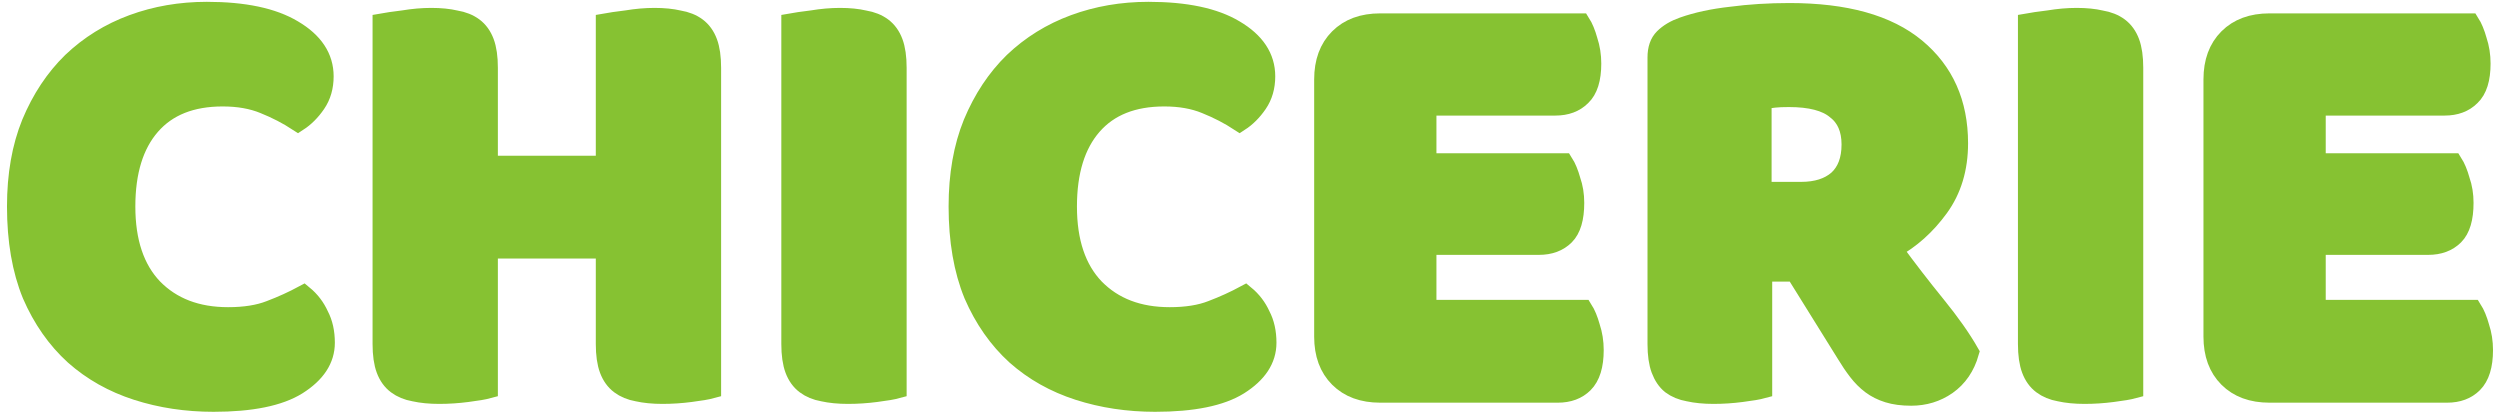 <?xml version="1.0" encoding="UTF-8" standalone="yes"?>
<!-- Copyright (c) 2011 Aicue. -->
<!-- Created with Inkscape (http://www.inkscape.org/) -->
<svg xmlns="http://www.w3.org/2000/svg" width="411" height="68" viewBox="0 0 411000 68000">
<g fill="#86C232" stroke="#86C232" stroke-width="3100">
<path d="M 36600 15950 C 31466.7 15950 27533.3 17516.7 24800 20650 C 22066.7 23783.3 20700 28216.7 20700 33950 C 20700 39750 22200 44216.7 25200 47350 C 28266.7 50483.3 32366.7 52050 37500 52050 C 40233.3 52050 42533.3 51683.3 44400 50950 C 46333.3 50216.7 48166.7 49383.3 49900 48450 C 51033.3 49383.3 51900 50516.7 52500 51850 C 53166.7 53116.7 53500 54616.7 53500 56350 C 53500 59083.3 51966.7 61416.7 48900 63350 C 45900 65216.7 41300 66150 35100 66150 C 30633.3 66150 26433.3 65516.7 22500 64250 C 18566.7 62983.3 15133.3 61050 12200 58450 C 9266.67 55783.3 6933.33 52450 5200 48450 C 3533.33 44383.3 2700 39550 2700 33950 C 2700 28750 3500 24183.3 5100 20250 C 6766.67 16250 9000 12883.3 11800 10150 C 14666.7 7416.66 18000 5350 21800 3950 C 25600 2550 29666.7 1850 34000 1850 C 40133.3 1850 44866.7 2850 48200 4850 C 51600 6850 53300 9416.66 53300 12550 C 53300 14283.3 52866.7 15783.3 52000 17050 C 51133.3 18316.7 50133.3 19316.7 49000 20050 C 47266.7 18916.7 45400 17950 43400 17150 C 41466.7 16350 39200 15950 36600 15950 Z" />
<path d="M 117000 63950 C 116267 64150 115100 64350 113500 64550 C 111967 64750 110433 64850 108900 64850 C 107367 64850 106000 64716.7 104800 64450 C 103667 64250 102700 63850 101900 63250 C 101100 62650 100500 61816.7 100100 60750 C 99699.9 59683.3 99499.9 58283.3 99499.9 56550 L 99499.9 40950 L 80299.9 40950 L 80299.9 63950 C 79566.6 64150 78399.9 64350 76799.9 64550 C 75266.6 64750 73733.2 64850 72199.9 64850 C 70666.6 64850 69299.9 64716.7 68099.9 64450 C 66966.6 64250 65999.9 63850 65199.9 63250 C 64399.9 62650 63799.9 61816.7 63399.9 60750 C 62999.9 59683.3 62799.9 58283.3 62799.9 56550 L 62799.9 3750 C 63533.2 3616.67 64699.9 3450 66299.9 3250 C 67899.9 2983.33 69433.2 2850 70899.9 2850 C 72433.2 2850 73766.6 2983.33 74899.9 3250 C 76099.9 3450 77099.9 3850 77899.9 4450 C 78699.9 5050 79299.9 5883.33 79699.9 6950 C 80099.9 8016.67 80299.9 9416.66 80299.9 11150 L 80299.9 27150 L 99499.9 27150 L 99499.9 3750 C 100233 3616.67 101400 3450 103000 3250 C 104600 2983.33 106133 2850 107600 2850 C 109133 2850 110467 2983.33 111600 3250 C 112800 3450 113800 3850 114600 4450 C 115400 5050 116000 5883.33 116400 6950 C 116800 8016.67 117000 9416.66 117000 11150 Z" />
<path d="M 147500 63950 C 146767 64150 145600 64350 144000 64550 C 142467 64750 140933 64850 139400 64850 C 137867 64850 136500 64716.7 135300 64450 C 134167 64250 133200 63850 132400 63250 C 131600 62650 131000 61816.7 130600 60750 C 130200 59683.3 130000 58283.3 130000 56550 L 130000 3750 C 130733 3616.67 131900 3450 133500 3250 C 135100 2983.33 136633 2850 138100 2850 C 139633 2850 140967 2983.33 142100 3250 C 143300 3450 144300 3850 145100 4450 C 145900 5050 146500 5883.33 146900 6950 C 147300 8016.67 147500 9416.66 147500 11150 Z" />
<path d="M 191400 15950 C 186267 15950 182333 17516.7 179600 20650 C 176867 23783.3 175500 28216.7 175500 33950 C 175500 39750 177000 44216.7 180000 47350 C 183067 50483.3 187167 52050 192300 52050 C 195033 52050 197333 51683.3 199200 50950 C 201133 50216.7 202967 49383.3 204700 48450 C 205833 49383.3 206700 50516.7 207300 51850 C 207967 53116.7 208300 54616.7 208300 56350 C 208300 59083.3 206767 61416.7 203700 63350 C 200700 65216.7 196100 66150 189900 66150 C 185433 66150 181233 65516.7 177300 64250 C 173367 62983.3 169933 61050 167000 58450 C 164067 55783.3 161733 52450 160000 48450 C 158333 44383.3 157500 39550 157500 33950 C 157500 28750 158300 24183.3 159900 20250 C 161567 16250 163800 12883.3 166600 10150 C 169467 7416.66 172800 5350 176600 3950 C 180400 2550 184467 1850 188800 1850 C 194933 1850 199667 2850 203000 4850 C 206400 6850 208100 9416.66 208100 12550 C 208100 14283.3 207667 15783.3 206800 17050 C 205933 18316.7 204933 19316.7 203800 20050 C 202067 18916.7 200200 17950 198200 17150 C 196267 16350 194000 15950 191400 15950 Z" />
<path d="M 217600 13050 C 217600 10183.3 218433 7916.67 220100 6250 C 221767 4583.33 224033 3750 226900 3750 L 259900 3750 C 260367 4483.33 260767 5450 261100 6650 C 261500 7850 261700 9116.67 261700 10450 C 261700 12983.3 261133 14783.3 260000 15850 C 258933 16916.7 257500 17450 255700 17450 L 234600 17450 L 234600 26750 L 257100 26750 C 257567 27483.3 257967 28450 258300 29650 C 258700 30783.3 258900 32016.7 258900 33350 C 258900 35883.3 258367 37683.3 257300 38750 C 256233 39816.7 254800 40350 253000 40350 L 234600 40350 L 234600 50850 L 260300 50850 C 260767 51583.3 261167 52550 261500 53750 C 261900 54950 262100 56216.7 262100 57550 C 262100 60083.3 261533 61916.7 260400 63050 C 259333 64116.7 257900 64650 256100 64650 L 226900 64650 C 224033 64650 221767 63816.7 220100 62150 C 218433 60483.3 217600 58216.7 217600 55350 Z" />
<path d="M 289800 44750 L 289800 63950 C 289067 64150 287900 64350 286300 64550 C 284767 64750 283233 64850 281700 64850 C 280167 64850 278800 64716.7 277600 64450 C 276467 64250 275500 63850 274700 63250 C 273967 62650 273400 61816.7 273000 60750 C 272600 59683.3 272400 58283.3 272400 56550 L 272400 9450 C 272400 8050 272767 6983.33 273500 6250 C 274300 5450 275367 4816.67 276700 4350 C 278967 3550 281600 2983.33 284600 2650 C 287600 2250 290800 2050 294200 2050 C 303400 2050 310333 3983.33 315000 7850 C 319667 11716.7 322000 16950 322000 23550 C 322000 27683.3 320933 31216.7 318800 34150 C 316667 37083.3 314133 39350 311200 40950 C 313600 44216.7 315967 47283.3 318300 50150 C 320633 53016.7 322467 55616.7 323800 57950 C 323133 60283.3 321900 62083.3 320100 63350 C 318367 64550 316400 65150 314200 65150 C 312733 65150 311467 64983.3 310400 64650 C 309333 64316.7 308400 63850 307600 63250 C 306800 62650 306067 61916.7 305400 61050 C 304733 60183.3 304100 59250 303500 58250 L 295100 44750 Z M 296100 31450 C 298633 31450 300633 30816.7 302100 29550 C 303567 28216.7 304300 26283.3 304300 23750 C 304300 21216.7 303467 19316.7 301800 18050 C 300200 16716.7 297633 16050 294100 16050 C 293100 16050 292300 16083.3 291700 16150 C 291100 16216.7 290433 16316.7 289700 16450 L 289700 31450 Z" />
<path d="M 350800 63950 C 350067 64150 348900 64350 347300 64550 C 345767 64750 344233 64850 342700 64850 C 341167 64850 339800 64716.7 338600 64450 C 337467 64250 336500 63850 335700 63250 C 334900 62650 334300 61816.7 333900 60750 C 333500 59683.3 333300 58283.3 333300 56550 L 333300 3750 C 334033 3616.67 335200 3450 336800 3250 C 338400 2983.33 339933 2850 341400 2850 C 342933 2850 344267 2983.33 345400 3250 C 346600 3450 347600 3850 348400 4450 C 349200 5050 349800 5883.33 350200 6950 C 350600 8016.67 350800 9416.66 350800 11150 Z" />
<path d="M 363800 13050 C 363800 10183.3 364633 7916.67 366300 6250 C 367967 4583.33 370233 3750 373100 3750 L 406100 3750 C 406567 4483.33 406967 5450 407300 6650 C 407700 7850 407900 9116.67 407900 10450 C 407900 12983.3 407333 14783.3 406200 15850 C 405133 16916.7 403700 17450 401900 17450 L 380800 17450 L 380800 26750 L 403300 26750 C 403767 27483.3 404167 28450 404500 29650 C 404900 30783.3 405100 32016.7 405100 33350 C 405100 35883.3 404567 37683.3 403500 38750 C 402433 39816.7 401000 40350 399200 40350 L 380800 40350 L 380800 50850 L 406500 50850 C 406967 51583.3 407367 52550 407700 53750 C 408100 54950 408300 56216.7 408300 57550 C 408300 60083.3 407733 61916.7 406600 63050 C 405533 64116.7 404100 64650 402300 64650 L 373100 64650 C 370233 64650 367967 63816.7 366300 62150 C 364633 60483.3 363800 58216.7 363800 55350 Z" />
</g>
</svg>